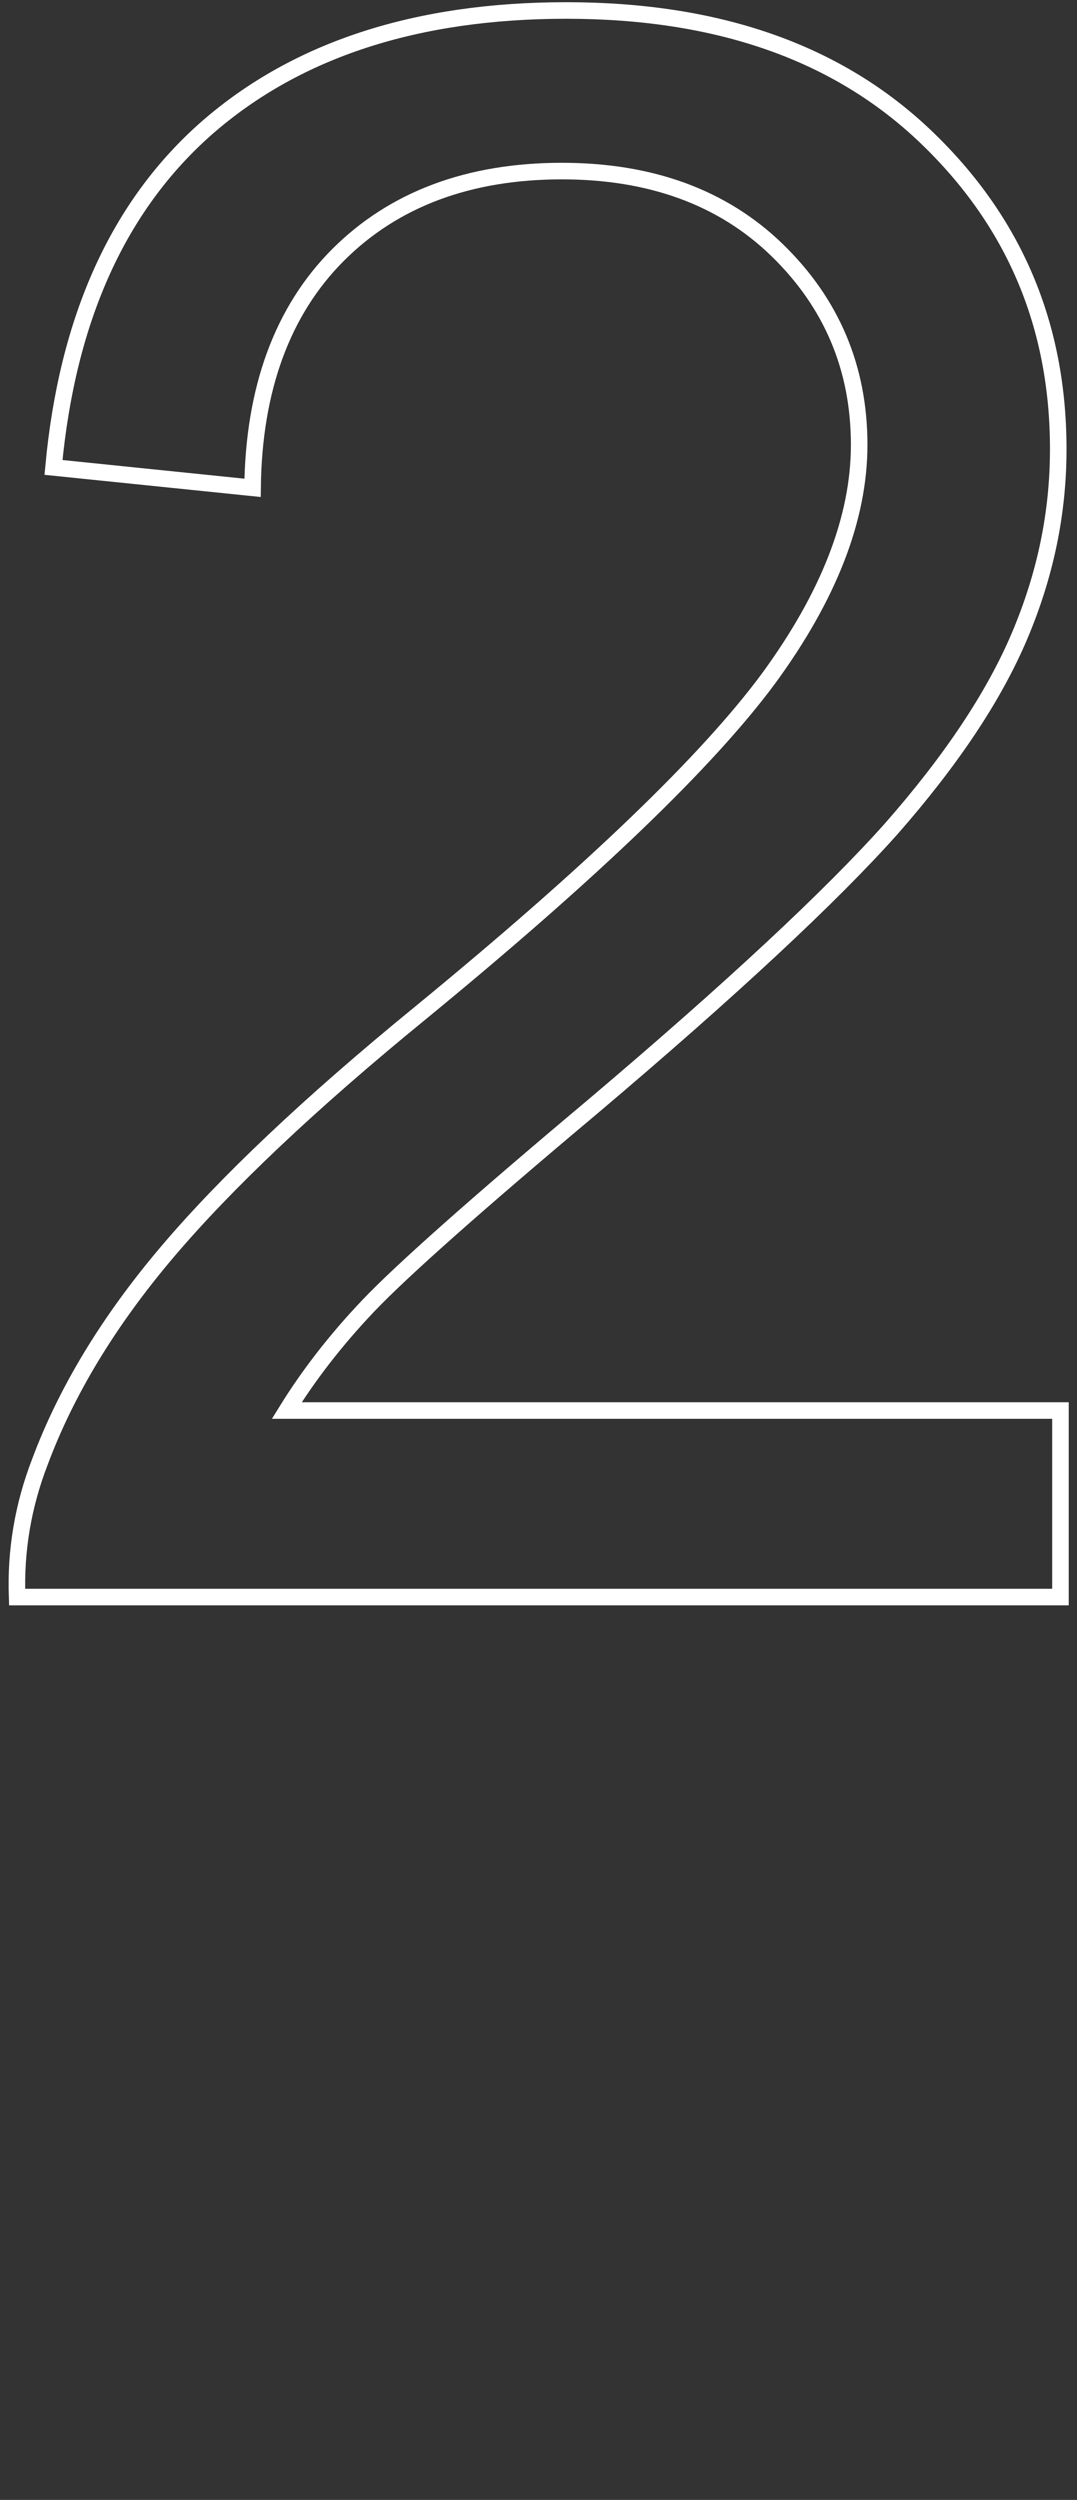 <?xml version="1.0" encoding="utf-8"?>
<!-- Generator: Adobe Illustrator 22.1.0, SVG Export Plug-In . SVG Version: 6.00 Build 0)  -->
<svg version="1.1" id="Layer_1" xmlns="http://www.w3.org/2000/svg" xmlns:xlink="http://www.w3.org/1999/xlink" x="0px" y="0px"
	 viewBox="0 0 195.3 453" style="enable-background:new 0 0 195.3 453;" xml:space="preserve">
<rect x="0" y="0" width="195.3" height="453" fill="#333333" stroke="none"/>
<style type="text/css">
	.st0{enable-background:new    ;}
	.st1{fill:none;stroke:#FFFFFF;stroke-width:3;}
</style>
<g class="st0">
	<path class="st1" d="M192.3,255.6v33.8H3.1c-0.3-8.5,1.1-16.6,4.1-24.4c4.8-12.9,12.5-25.6,23.1-38.1s25.9-27,46-43.4
		c31.1-25.5,52.1-45.7,63.1-60.6c10.9-14.9,16.4-29,16.4-42.3c0-13.9-5-25.7-14.9-35.3s-23-14.3-39-14.3C85,31,71.4,36.1,61.3,46.2
		S46,70.5,45.8,88.4L9.7,84.7c2.5-27,11.8-47.5,27.9-61.6C53.8,9,75.5,1.9,102.7,1.9c27.5,0,49.2,7.6,65.2,22.9s24,34.1,24,56.6
		c0,11.5-2.3,22.7-7,33.8s-12.5,22.7-23.3,35c-10.9,12.2-28.9,29-54.2,50.4c-21.1,17.7-34.6,29.7-40.6,36s-10.9,12.7-14.8,19H192.3z
		"/>
</g>
</svg>
